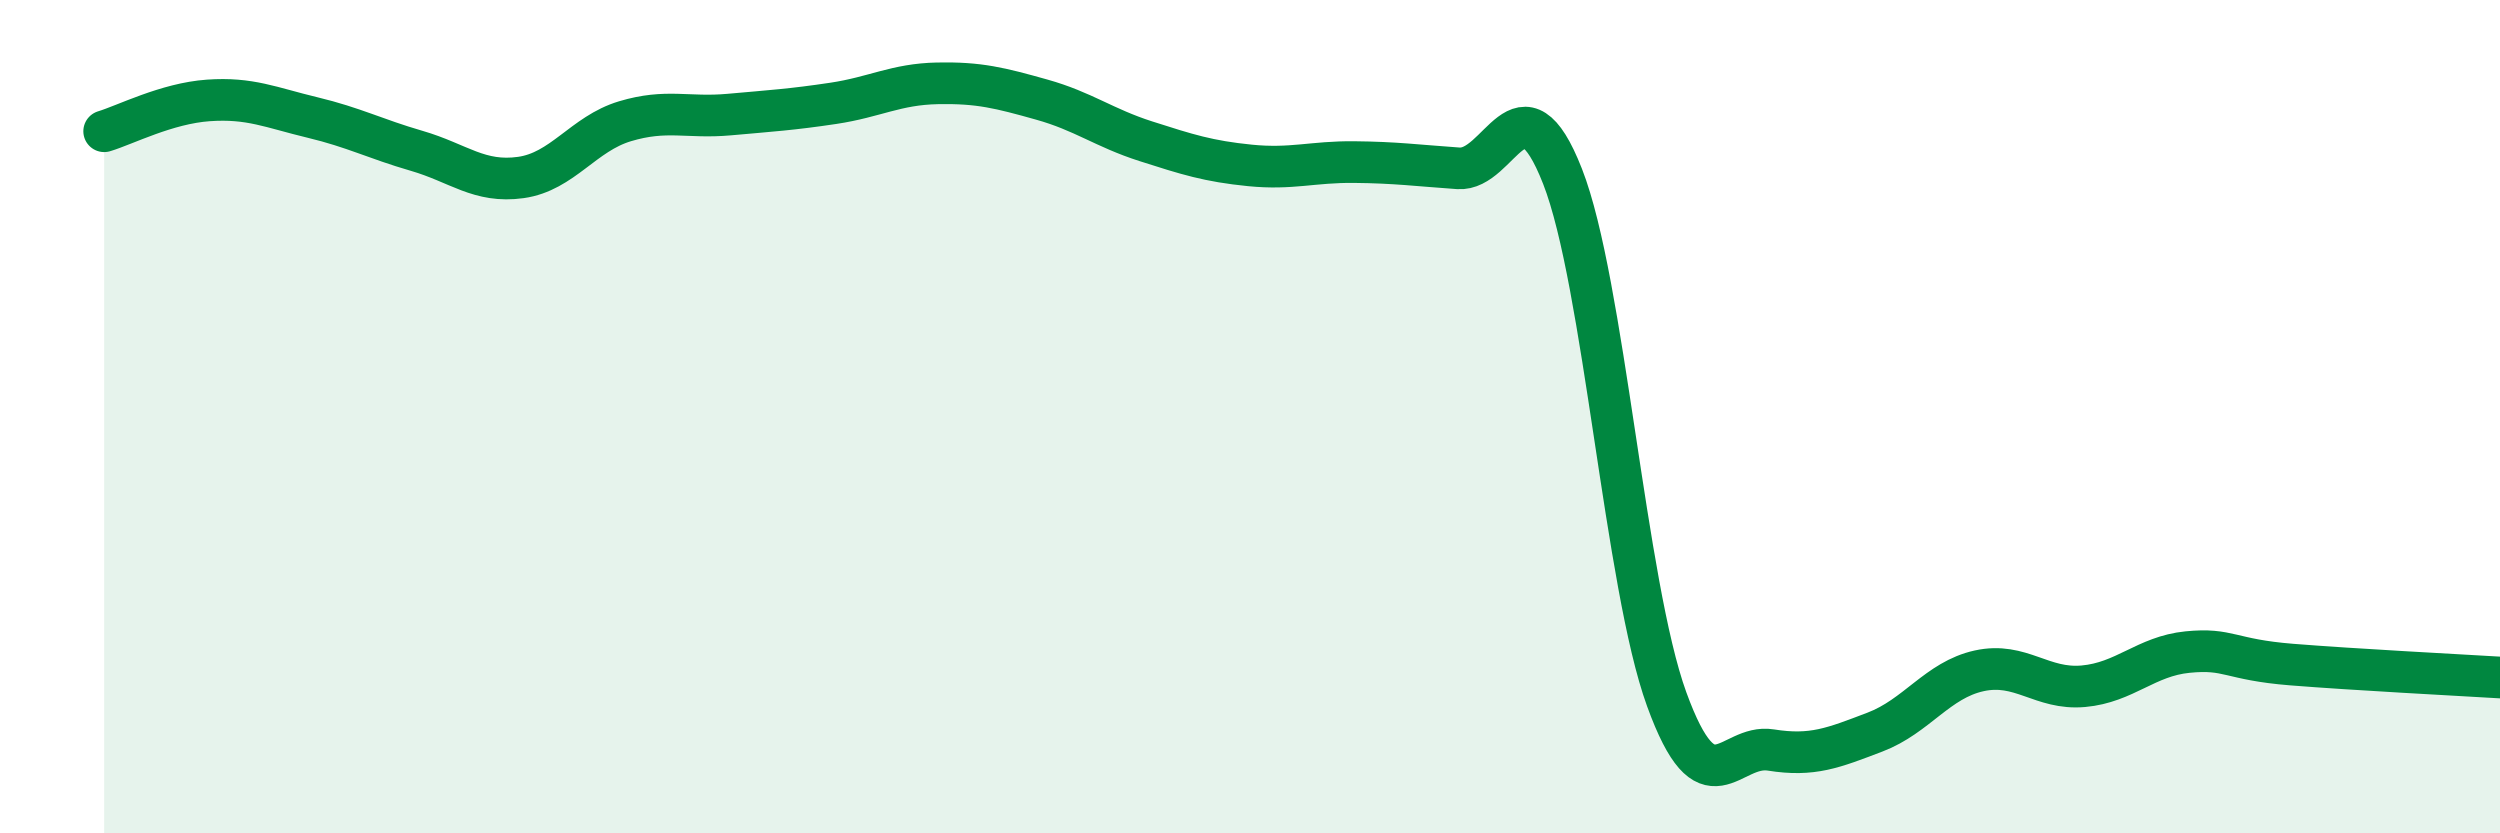 
    <svg width="60" height="20" viewBox="0 0 60 20" xmlns="http://www.w3.org/2000/svg">
      <path
        d="M 2.5,3.15 C 3,3 4,2.48 5,2.41 C 6,2.34 6.5,2.58 7.5,2.82 C 8.5,3.06 9,3.33 10,3.62 C 11,3.91 11.5,4.4 12.5,4.26 C 13.5,4.12 14,3.21 15,2.91 C 16,2.61 16.5,2.84 17.5,2.75 C 18.5,2.66 19,2.63 20,2.48 C 21,2.33 21.5,2.02 22.5,2 C 23.5,1.98 24,2.11 25,2.39 C 26,2.67 26.5,3.07 27.5,3.39 C 28.5,3.71 29,3.87 30,3.97 C 31,4.07 31.5,3.88 32.5,3.89 C 33.5,3.9 34,3.97 35,4.04 C 36,4.11 36.5,1.68 37.5,4.23 C 38.5,6.78 39,14.03 40,16.78 C 41,19.53 41.5,17.84 42.5,18 C 43.5,18.16 44,17.95 45,17.57 C 46,17.19 46.5,16.32 47.5,16.1 C 48.5,15.88 49,16.56 50,16.47 C 51,16.38 51.5,15.75 52.5,15.65 C 53.5,15.55 53.5,15.83 55,15.95 C 56.5,16.07 59,16.2 60,16.26L60 20L2.5 20Z"
        fill="#008740"
        opacity="0.1"
        stroke-linecap="round"
        stroke-linejoin="round"
      />
      <path
        d="M 2.5,3.15 C 3,3 4,2.48 5,2.41 C 6,2.34 6.5,2.58 7.5,2.82 C 8.5,3.06 9,3.33 10,3.62 C 11,3.91 11.5,4.4 12.5,4.26 C 13.5,4.12 14,3.21 15,2.91 C 16,2.61 16.5,2.84 17.5,2.75 C 18.5,2.66 19,2.63 20,2.48 C 21,2.33 21.5,2.02 22.5,2 C 23.5,1.98 24,2.11 25,2.39 C 26,2.67 26.5,3.07 27.5,3.39 C 28.5,3.71 29,3.87 30,3.97 C 31,4.07 31.5,3.88 32.5,3.89 C 33.5,3.9 34,3.97 35,4.04 C 36,4.11 36.5,1.68 37.5,4.23 C 38.5,6.78 39,14.03 40,16.78 C 41,19.53 41.5,17.84 42.5,18 C 43.5,18.16 44,17.95 45,17.57 C 46,17.19 46.5,16.32 47.5,16.1 C 48.5,15.88 49,16.56 50,16.47 C 51,16.38 51.5,15.75 52.5,15.65 C 53.5,15.55 53.5,15.83 55,15.95 C 56.5,16.07 59,16.2 60,16.26"
        stroke="#008740"
        stroke-width="1"
        fill="none"
        stroke-linecap="round"
        stroke-linejoin="round"
      />
    </svg>
  